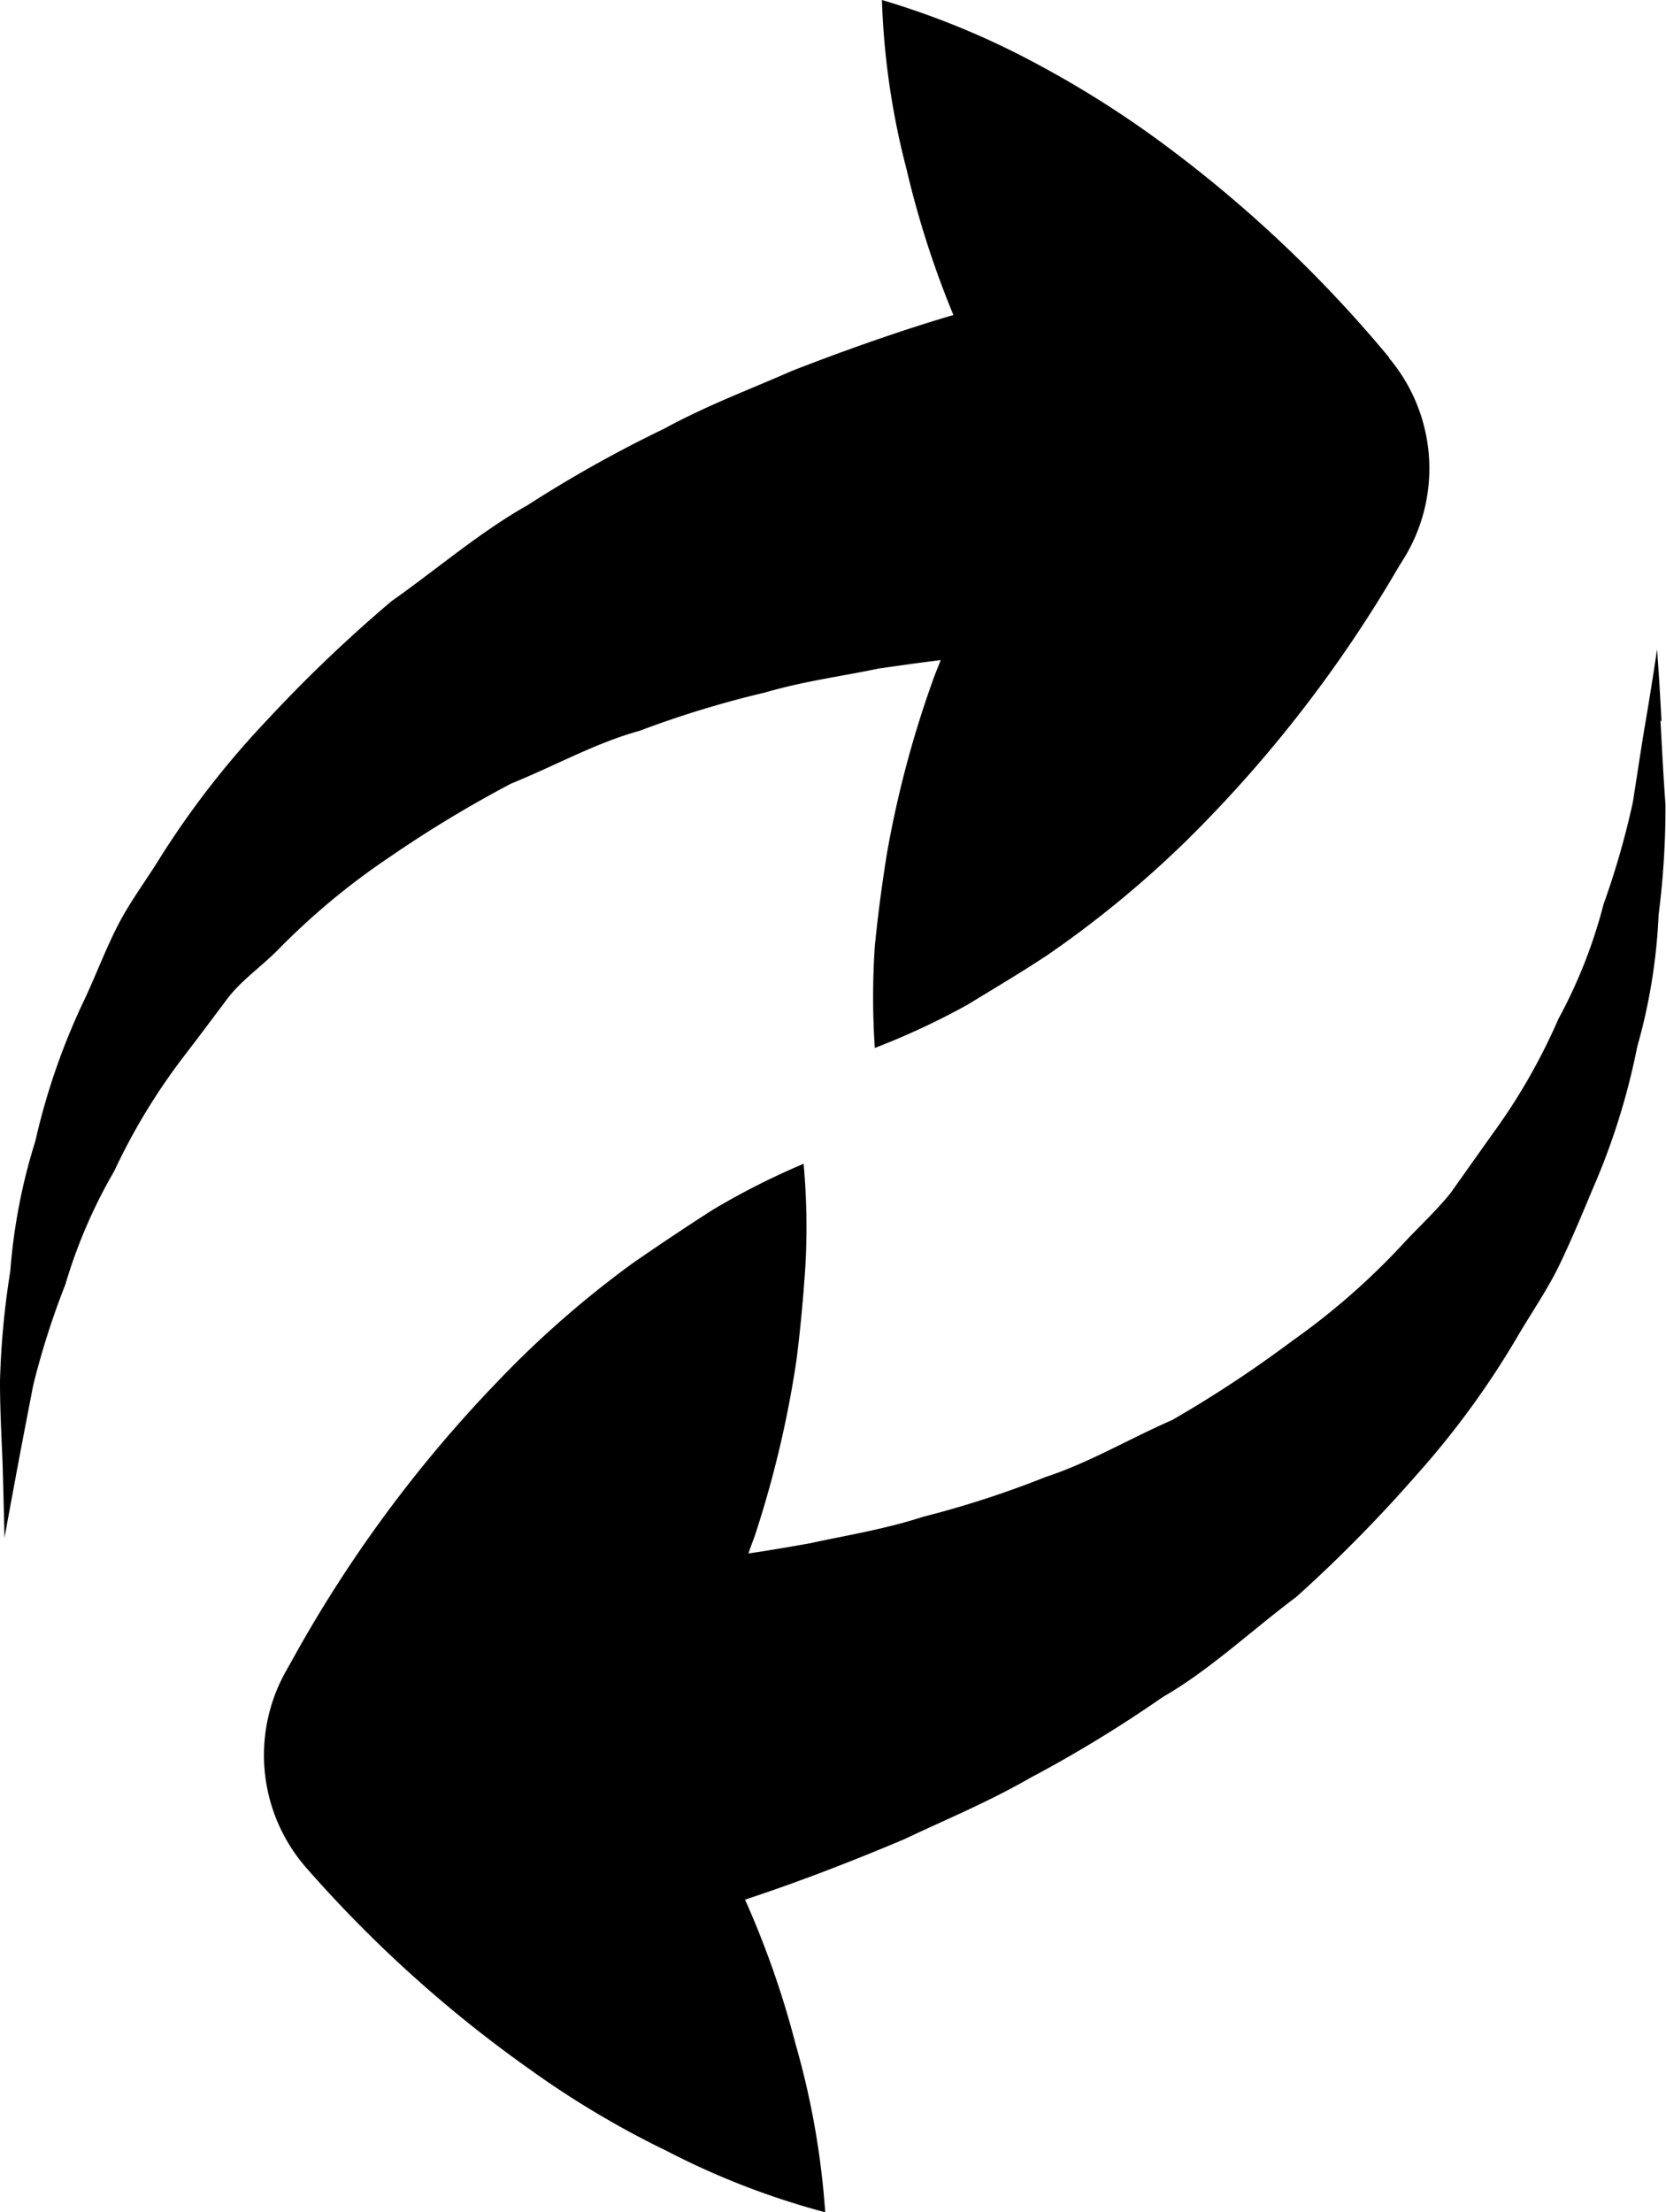 <?xml version="1.0" encoding="UTF-8"?> <svg xmlns="http://www.w3.org/2000/svg" id="Layer_1" data-name="Layer 1" viewBox="0 0 63.17 83.85"><title>give4</title><path d="M52.68,13.56A48.84,48.84,0,0,0,44.44,5.7a38.65,38.65,0,0,0-5-3.21,30.83,30.83,0,0,0-6-2.49,29,29,0,0,0,.93,6.4,35.86,35.86,0,0,0,1.78,5.54c-1.71.5-3.79,1.21-6.13,2.12-1.51.67-3.17,1.28-4.84,2.19A48.29,48.29,0,0,0,20,19.15c-1.78,1-3.43,2.42-5.16,3.64a54.33,54.33,0,0,0-4.72,4.51,33.59,33.59,0,0,0-4,5.13c-.55.9-1.19,1.74-1.66,2.66S3.62,37,3.21,37.87a25.53,25.53,0,0,0-1.87,5.38,22,22,0,0,0-.95,4.93A31.62,31.62,0,0,0,0,52.34c0,1.24.07,2.31.1,3.2.05,1.75.07,2.75.07,2.75s.18-1,.5-2.71c.16-.86.36-1.89.59-3.08a30.19,30.19,0,0,1,1.22-3.82,19.52,19.52,0,0,1,1.85-4.29A23.53,23.53,0,0,1,7,40c.53-.69,1.07-1.41,1.6-2.12S9.91,36.64,10.54,36a26.89,26.89,0,0,1,4.21-3.5,46,46,0,0,1,4.63-2.8c1.7-.69,3.2-1.54,4.87-2A38.29,38.29,0,0,1,29,26.25c1.5-.44,3-.63,4.31-.91.84-.12,1.61-.23,2.36-.32-.09.23-.18.44-.26.66a39.84,39.84,0,0,0-1.77,6.61c-.19,1.17-.35,2.36-.47,3.58a28.92,28.92,0,0,0,0,3.85,28.3,28.3,0,0,0,3.5-1.63c1-.61,2.08-1.25,3.06-1.9a40,40,0,0,0,5.28-4.35A49.44,49.44,0,0,0,53,21.54l.29-.47a6.5,6.5,0,0,0-.63-7.51"></path><path d="M63,27.35c-.09-1.75-.17-2.74-.17-2.74s-.14,1-.43,2.72c-.15.86-.3,1.9-.49,3.09a31.11,31.11,0,0,1-1.11,3.86,19.05,19.05,0,0,1-1.71,4.34,22.81,22.81,0,0,1-2.55,4.43L55,45.22c-.56.7-1.25,1.32-1.87,2A26.7,26.7,0,0,1,49,50.82a45.88,45.88,0,0,1-4.55,3c-1.67.73-3.15,1.62-4.8,2.16A37.49,37.49,0,0,1,35,57.49c-1.48.48-3,.72-4.27,1-.83.15-1.61.28-2.35.39.07-.23.16-.44.24-.67a40.21,40.21,0,0,0,1.58-6.66c.15-1.18.26-2.37.34-3.59a26.32,26.32,0,0,0-.07-3.85A27.76,27.76,0,0,0,27,45.87c-1,.64-2,1.31-3,2a38.08,38.08,0,0,0-5.14,4.5A50,50,0,0,0,11.09,62.9l-.27.48a6.49,6.49,0,0,0,.86,7.49,48.46,48.46,0,0,0,8.46,7.6,35.16,35.16,0,0,0,5.15,3.06,29.55,29.55,0,0,0,6,2.32,30.75,30.75,0,0,0-1.12-6.36A34.9,34.9,0,0,0,28.25,72c1.7-.56,3.75-1.32,6.06-2.3,1.49-.71,3.13-1.38,4.78-2.33a48.68,48.68,0,0,0,5-3.05c1.75-1,3.36-2.52,5.07-3.8a54.36,54.36,0,0,0,4.58-4.65,32.64,32.64,0,0,0,3.81-5.23c.54-.92,1.14-1.78,1.59-2.72S60,46,60.37,45.11a26.23,26.23,0,0,0,1.71-5.44,21.71,21.71,0,0,0,.81-5,32,32,0,0,0,.26-4.17c-.09-1.23-.14-2.31-.19-3.2"></path></svg> 